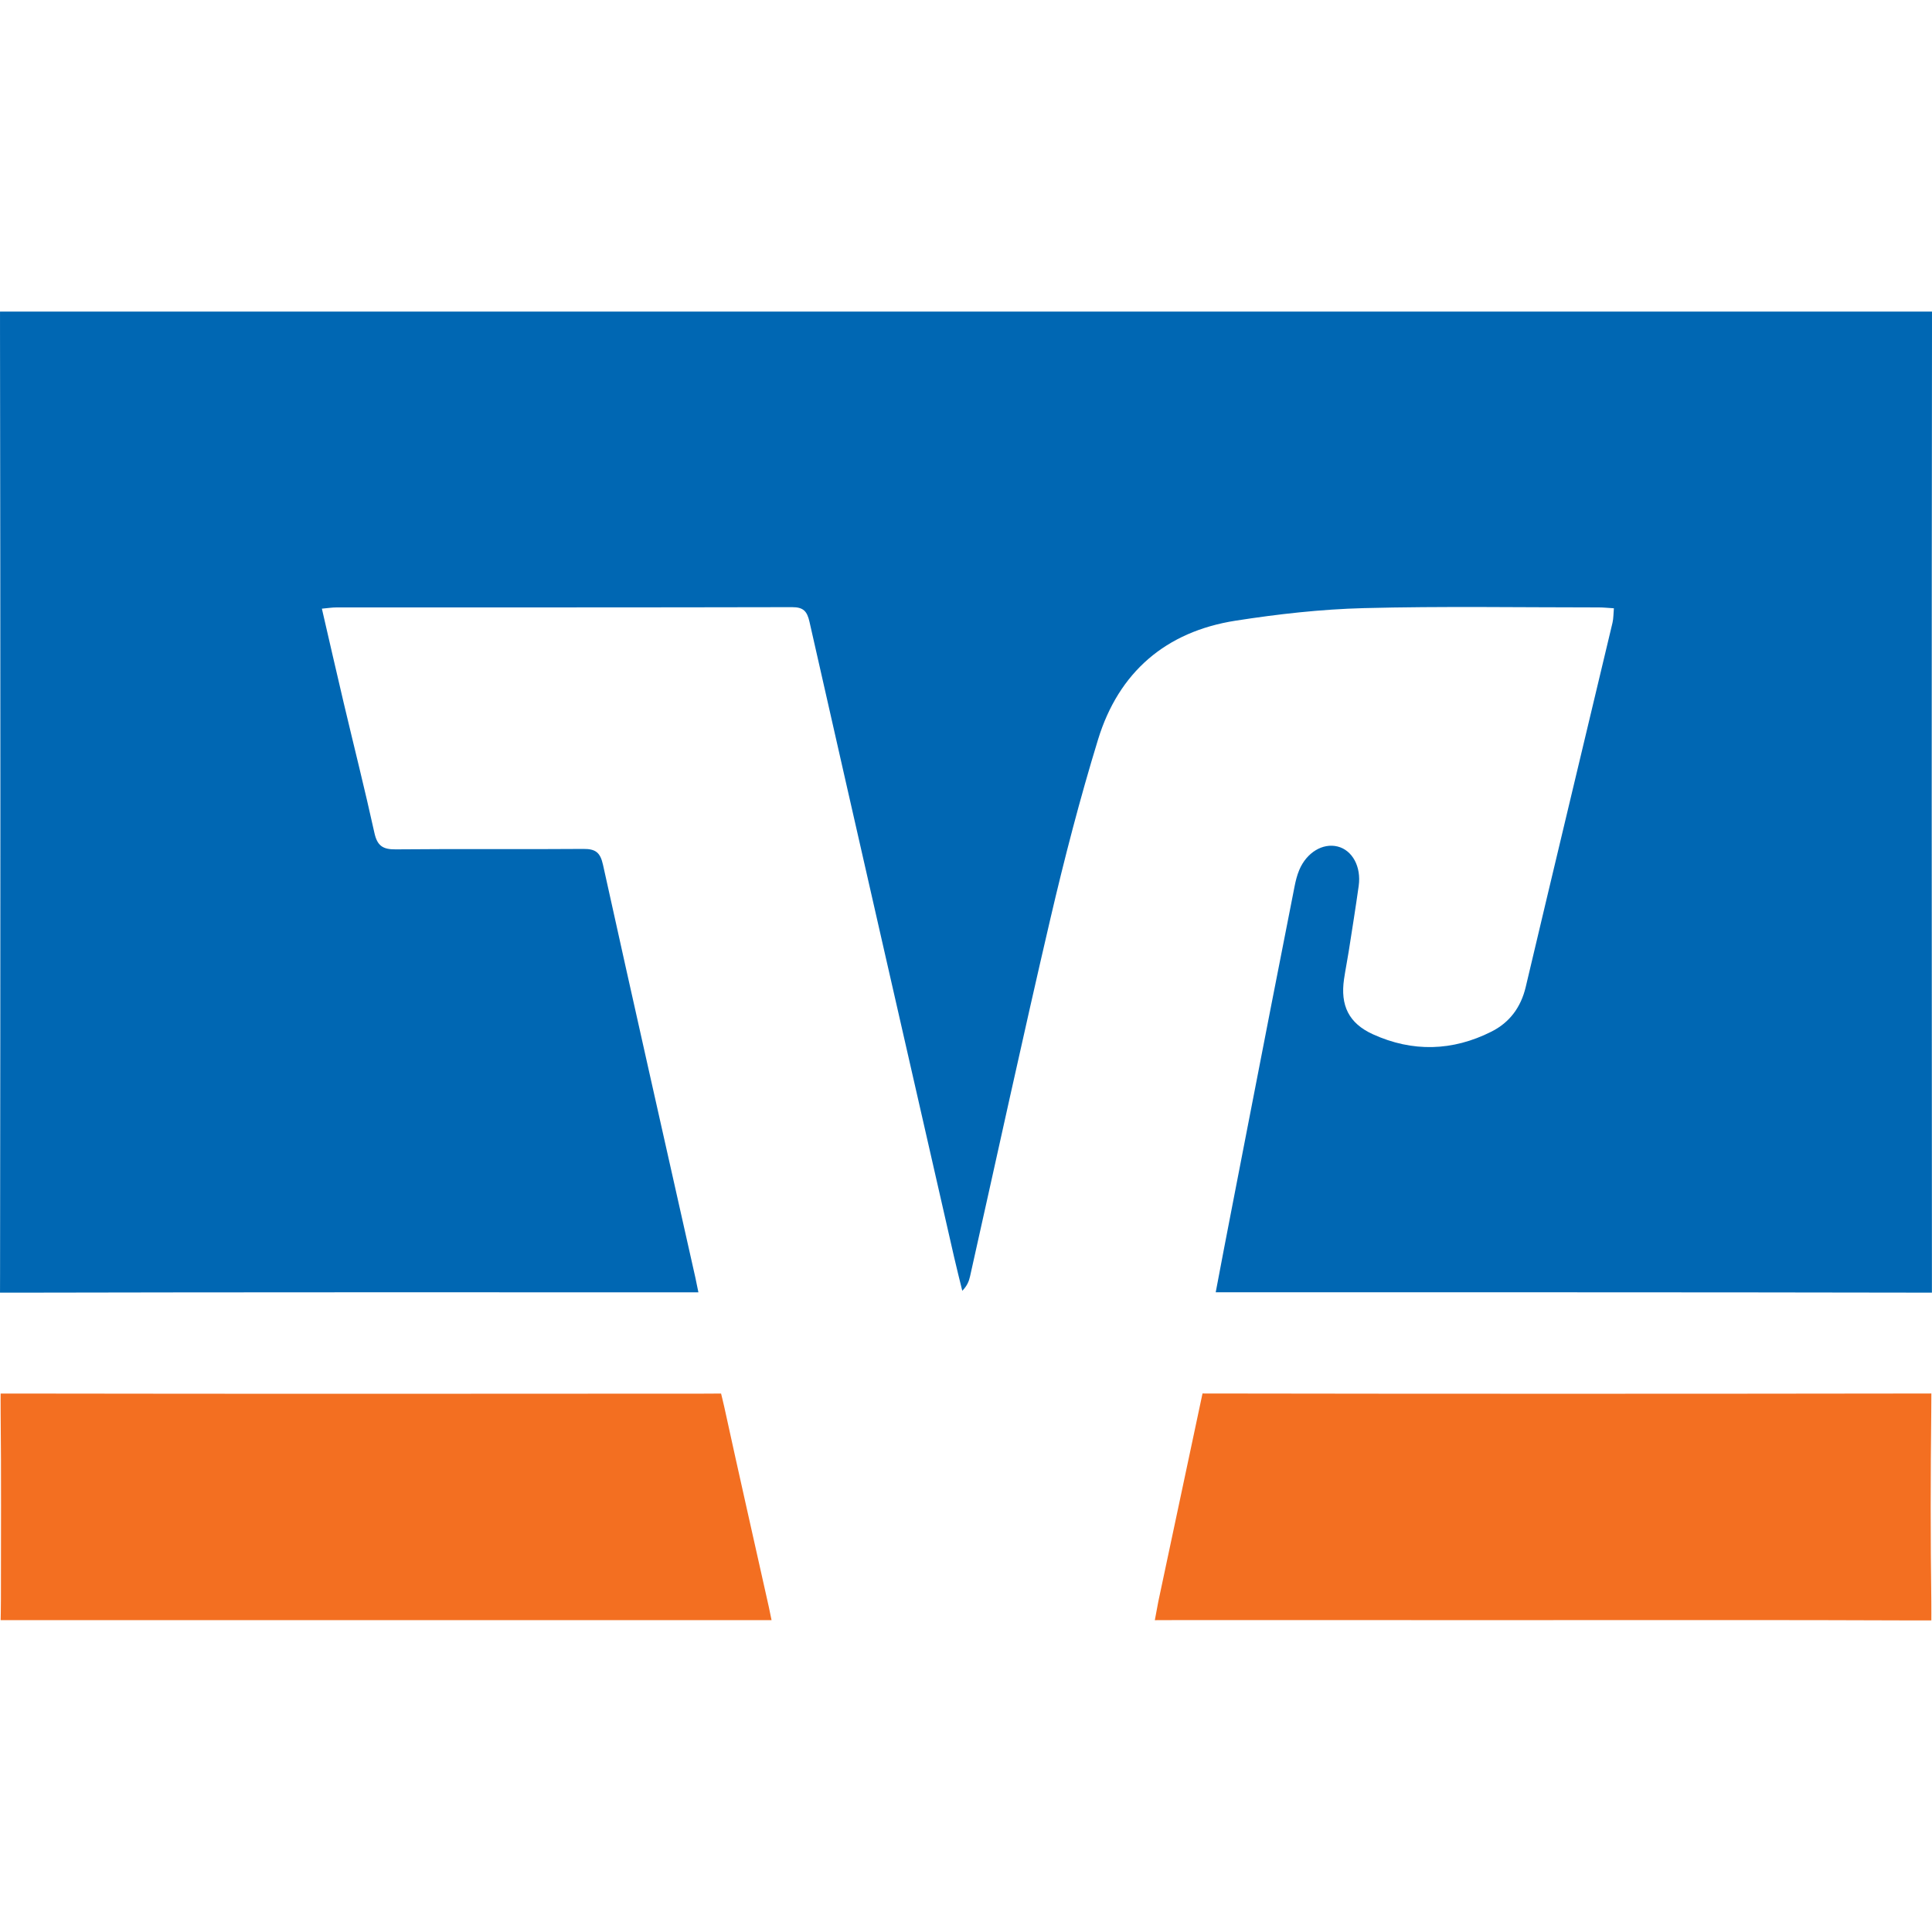 <?xml version="1.0" encoding="utf-8"?>
<!-- Generator: Adobe Illustrator 24.3.0, SVG Export Plug-In . SVG Version: 6.00 Build 0)  -->
<svg version="1.1" id="Ebene_1" xmlns="http://www.w3.org/2000/svg" xmlns:xlink="http://www.w3.org/1999/xlink" x="0px" y="0px"
	 viewBox="0 0 400 400" style="enable-background:new 0 0 400 400;" xml:space="preserve">
<g id="LOGO_1_">
	<g>
		<path style="fill:#0067B3;" d="M399.999,64.507c0,2.046,0.002,2.483,0,4.055c-0.079,65.104-0.074,130.208-0.016,195.312
			c0.001,1.303,0,3.75,0,3.75s-2.078,0.003-3.641,0c-47.14-0.091-94.281-0.064-141.422-0.069c-2.748,0-0.389,0-3.219,0
			c2.205-11.737,4.468-23.183,6.644-34.468c3.186-16.522,6.435-33.033,9.678-49.544c0.229-1.165,0.518-2.344,0.978-3.432
			c1.532-3.625,4.865-5.617,7.939-4.852c3.045,0.758,4.923,4.173,4.365,8.151c-0.634,4.516-1.356,9.019-2.06,13.524
			c-0.302,1.931-0.693,3.848-0.976,5.781c-0.794,5.438,0.965,9.139,5.981,11.421c8.205,3.733,16.495,3.501,24.536-0.549
			c3.75-1.889,6.1-5.018,7.101-9.253c5.941-25.14,11.979-50.257,17.961-75.387c0.216-0.908,0.187-1.875,0.29-3.01
			c-1.203-0.072-2.158-0.179-3.112-0.178c-16.222,0.002-32.451-0.274-48.662,0.145c-8.873,0.229-17.778,1.233-26.557,2.601
			c-14.433,2.25-24.194,10.661-28.465,24.592c-3.75,12.231-6.968,24.648-9.872,37.11c-5.741,24.633-11.099,49.356-16.63,74.038
			c-0.225,1.002-0.595,1.972-1.611,2.997c-0.57-2.344-1.168-4.681-1.705-7.033c-9.997-43.817-20.005-87.631-29.927-131.464
			c-0.498-2.201-1.261-3.047-3.611-3.041c-31.463,0.072-62.927,0.047-94.39,0.058c-0.846,0-1.692,0.142-2.953,0.255
			c1.536,6.643,2.996,13.068,4.51,19.479c2.121,8.979,4.382,17.926,6.363,26.935c0.583,2.651,1.716,3.446,4.386,3.42
			c12.954-0.127,25.911,0.016,38.865-0.09c2.53-0.021,3.511,0.716,4.078,3.286c6.292,28.517,12.74,56.999,19.129,85.495
			c0.184,0.819,0,0,0.622,3.016c-1.423,0-2.904,0-4.061,0c-45.508,0-91.015-0.032-136.522,0.07c-1.586,0.004-4.01,0-4.01,0
			s0.008-2.454,0.01-4.018c0.086-64.995,0.093-129.99-0.01-194.985c-0.003-2.156,0-4.117,0-4.117"/>
		<path style="fill:#F36F21;" d="M248.967,288.506c48.088,0.079,98.842,0.076,146.93,0.007c1.45-0.002,3.971-0.007,3.971-0.007
			s-0.006,2.353-0.023,3.894c-0.143,13.054-0.163,26.112,0.014,39.165c0.019,1.42,0.001,3.925,0.001,3.925s-2.431,0.007-4.142,0
			c-25.458-0.107-50.917-0.061-76.375-0.06s-50.917,0.003-76.376-0.002c-2.202,0-3.872,0.013-3.872,0.013s0.402-2.172,0.718-3.843
			L248.967,288.506z"/>
		<path style="fill:#F36F21;" d="M159.741,335.43c-1.592,0-3.06,0-4.239,0c-50.286,0-100.573,0.001-150.859,0.001
			c-2.359,0-4.512,0-4.512,0s0.061-2.362,0.06-4.444c-0.003-12.844,0.082-25.688-0.059-38.531c-0.017-1.586-0.001-3.936-0.001-3.936
			s2.469-0.002,3.875,0c47.239,0.072,94.478,0.056,141.716,0.019c1.282-0.001,3.568-0.019,3.568-0.019s0.452,1.806,0.68,2.854
			c3.001,13.789,6.135,27.549,9.205,41.323C159.336,333.423,159.174,332.696,159.741,335.43z"/>
	</g>
</g>
<g>
</g>
<g>
</g>
<g>
</g>
<g>
</g>
<g>
</g>
<g>
</g>
<g>
</g>
<g>
</g>
<g>
</g>
<g>
</g>
<g>
</g>
</svg>
